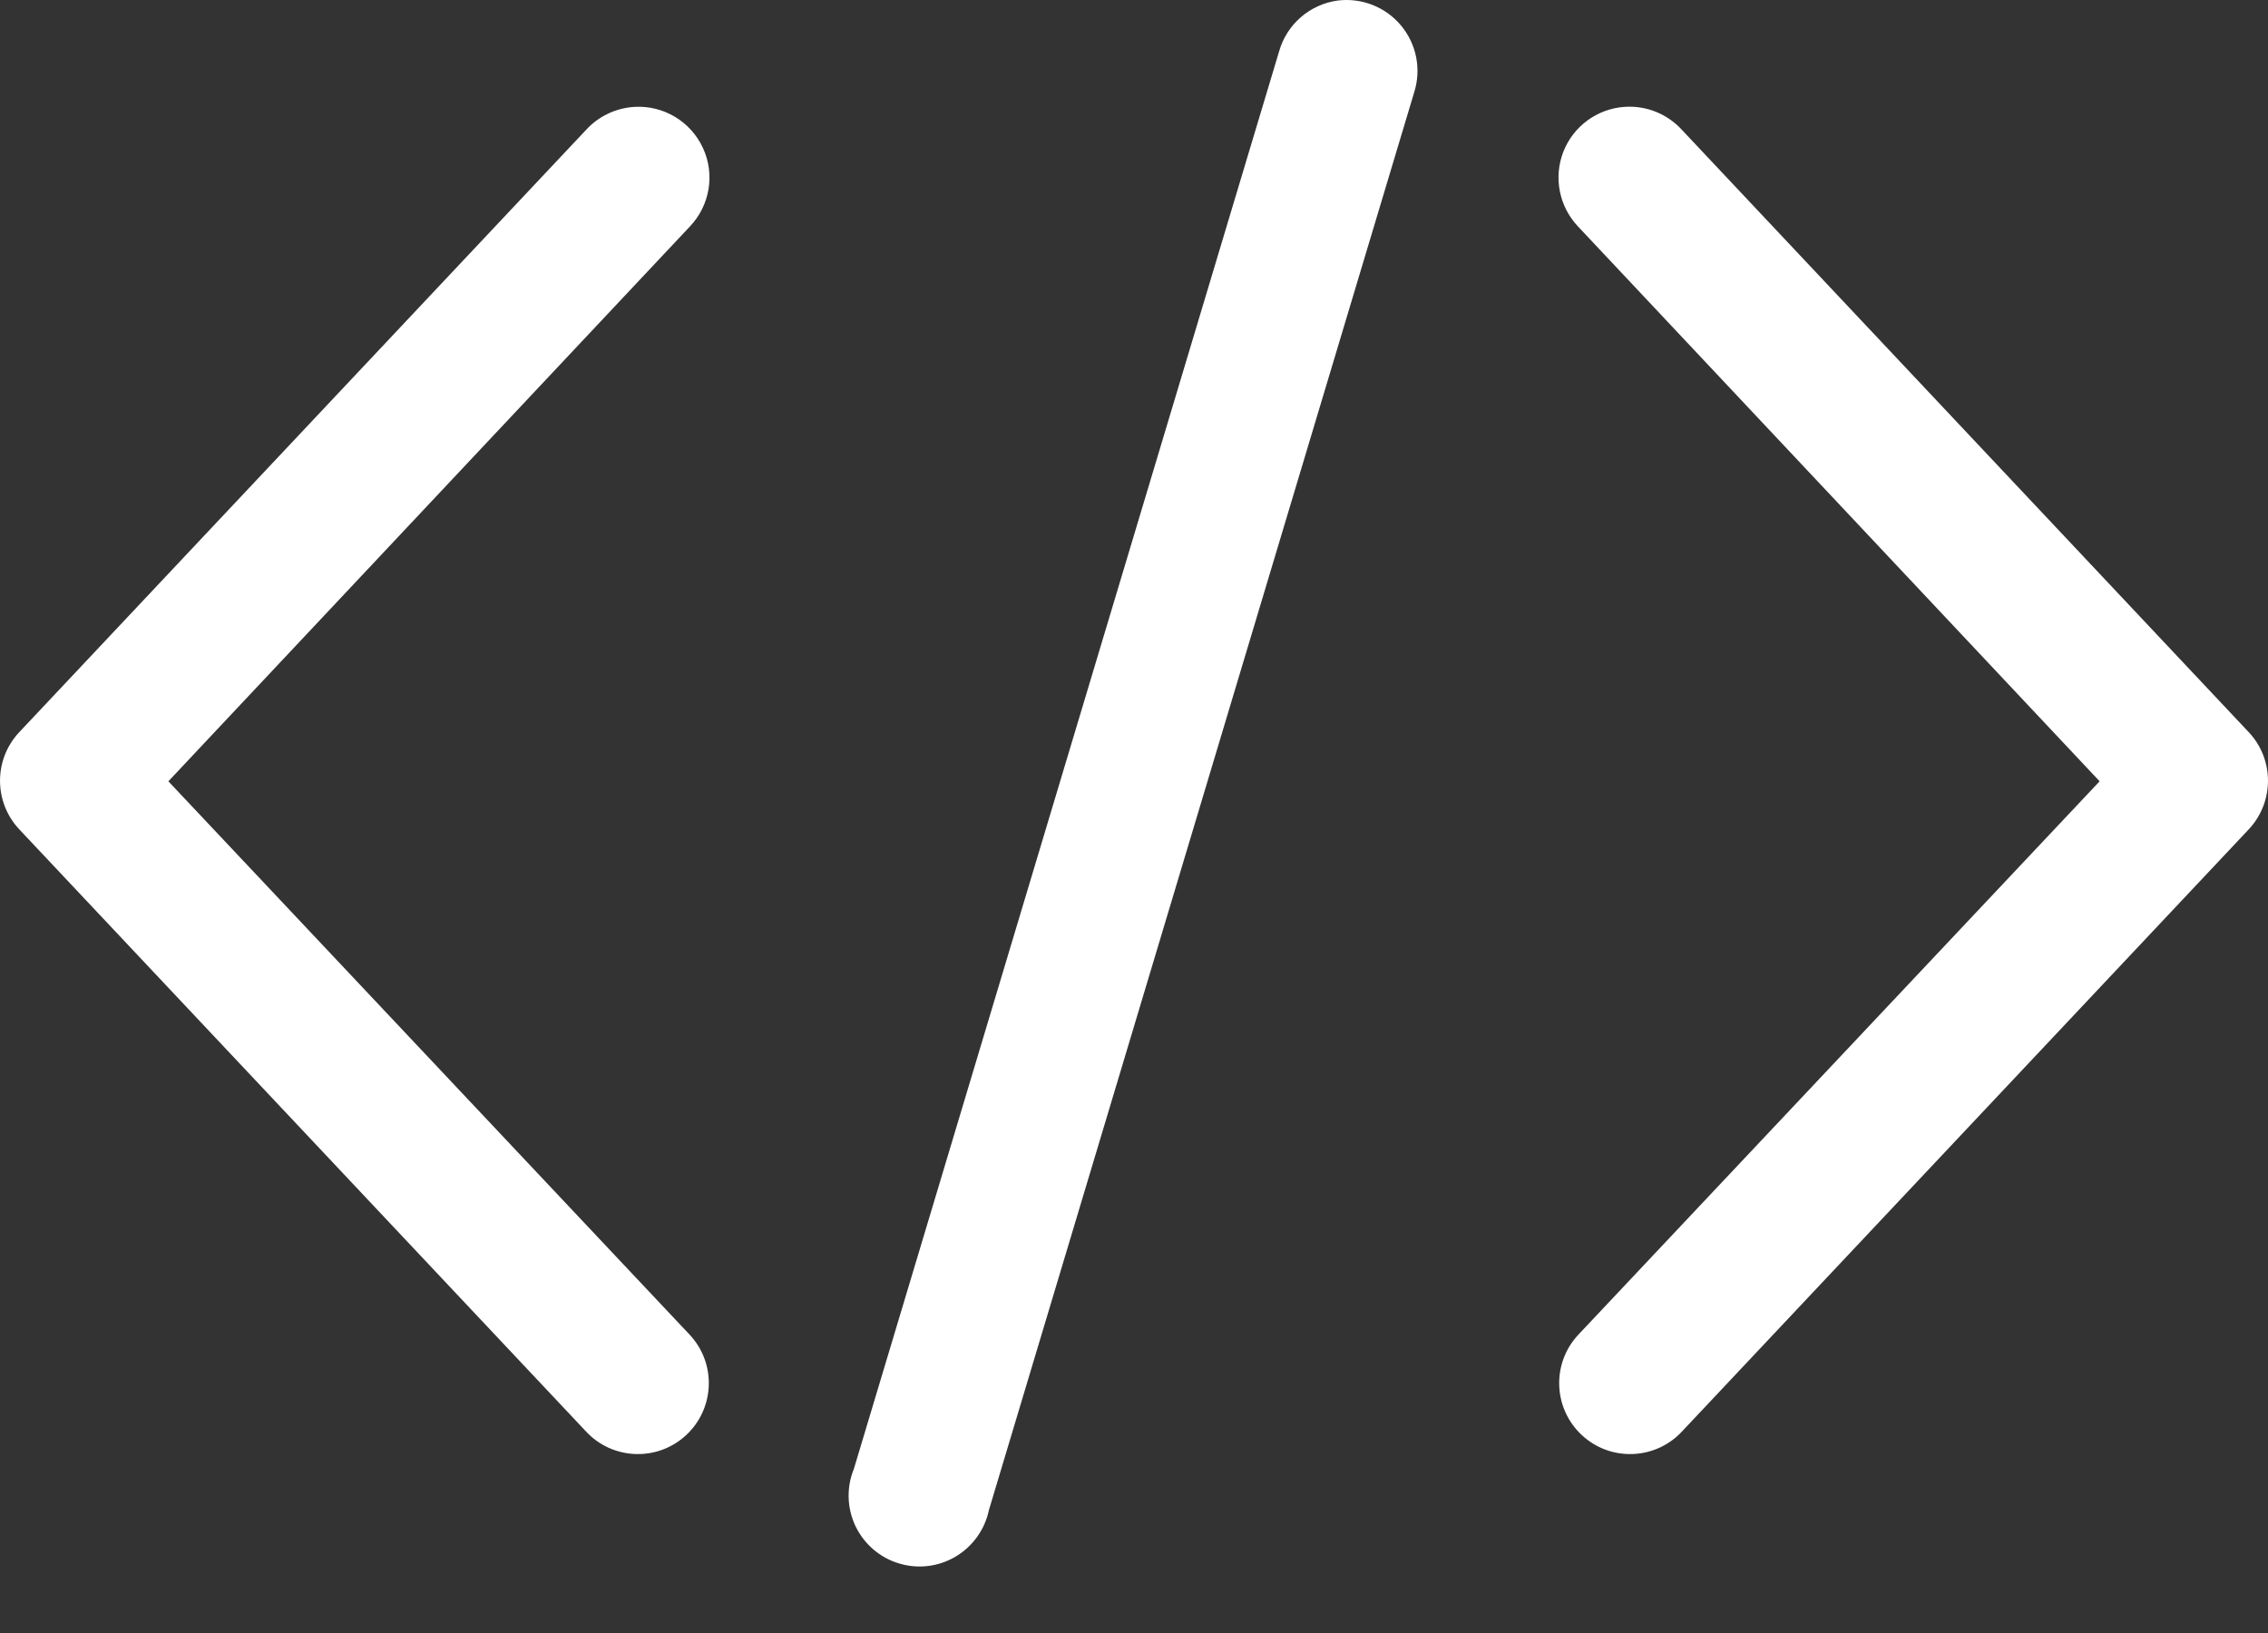 <?xml version="1.0" encoding="UTF-8"?>
<svg xmlns="http://www.w3.org/2000/svg" width="25" height="18" viewBox="0 0 25 18" fill="none">
  <rect x="0" y="0" width="25" height="18" fill="#333333" stroke="none"/>
  <path d="M14.745 0.006C14.437 0.048 14.183 0.269 14.099 0.568L9.412 16.192C9.329 16.395 9.336 16.624 9.43 16.822C9.525 17.02 9.699 17.17 9.909 17.233C10.119 17.297 10.346 17.27 10.535 17.157C10.723 17.045 10.856 16.859 10.901 16.644L15.588 1.019C15.669 0.765 15.615 0.487 15.444 0.282C15.274 0.077 15.01 -0.027 14.745 0.006L14.745 0.006ZM6.995 1.178C6.789 1.19 6.596 1.282 6.458 1.434L0.208 8.075C-0.069 8.374 -0.069 8.837 0.208 9.137L6.458 15.777C6.751 16.094 7.246 16.113 7.562 15.82C7.879 15.527 7.899 15.032 7.605 14.715L1.856 8.612L7.605 2.496C7.826 2.264 7.883 1.92 7.748 1.63C7.613 1.339 7.315 1.16 6.995 1.178ZM17.907 1.178C17.605 1.199 17.342 1.392 17.232 1.674C17.123 1.957 17.186 2.277 17.395 2.497L23.144 8.612L17.395 14.715C17.101 15.032 17.121 15.527 17.438 15.82C17.754 16.113 18.249 16.094 18.542 15.777L24.792 9.137C25.069 8.837 25.069 8.374 24.792 8.075L18.542 1.434C18.381 1.256 18.147 1.161 17.907 1.178Z" fill="white"></path>
</svg>
